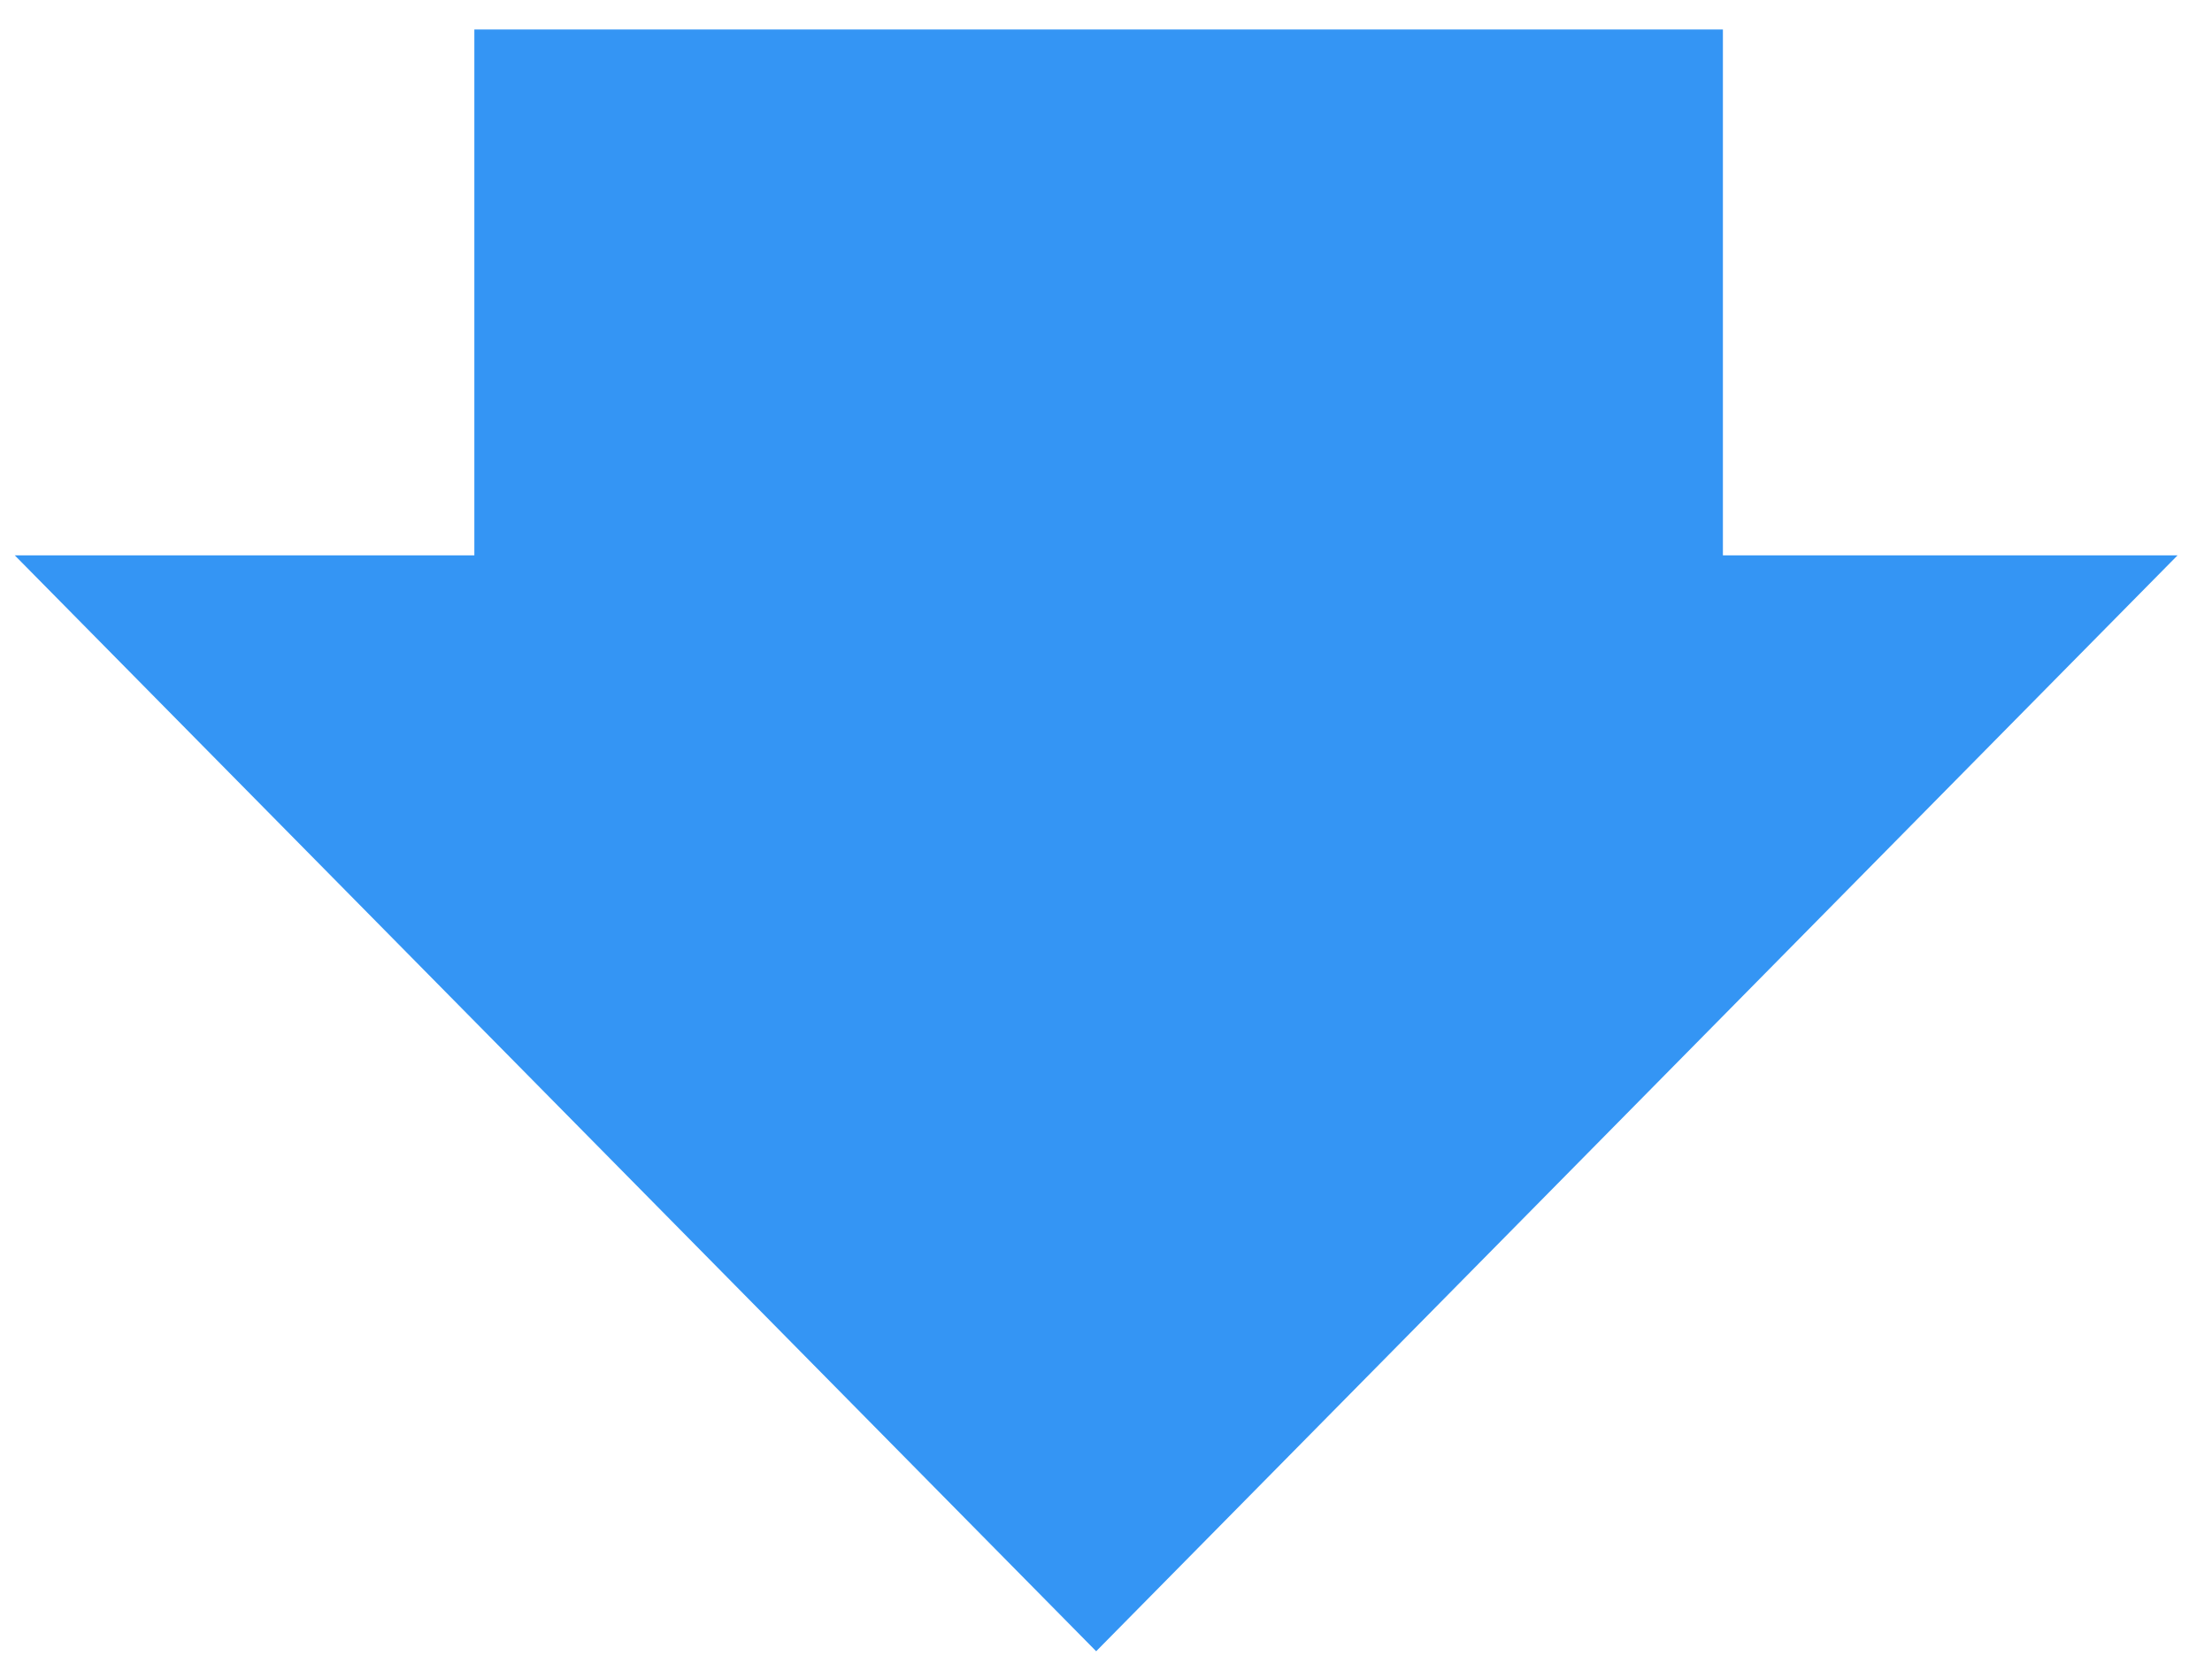 <?xml version="1.0" encoding="UTF-8"?>
<svg id="_レイヤー_1" data-name="レイヤー_1" xmlns="http://www.w3.org/2000/svg" version="1.1" viewBox="0 0 90 68">
  <!-- Generator: Adobe Illustrator 29.6.1, SVG Export Plug-In . SVG Version: 2.1.1 Build 9)  -->
  <defs>
    <style>
      .st0 {
        fill: #3495f4;
      }
    </style>
  </defs>
  <rect class="st0" x="30.9" y="-10.5" width="27.4" height="50.8" transform="translate(59.6 -29.7) rotate(90)"/>
  <polygon class="st0" points="44.6 67.2 88.6 22.6 .6 22.6 44.6 67.2"/>
</svg>